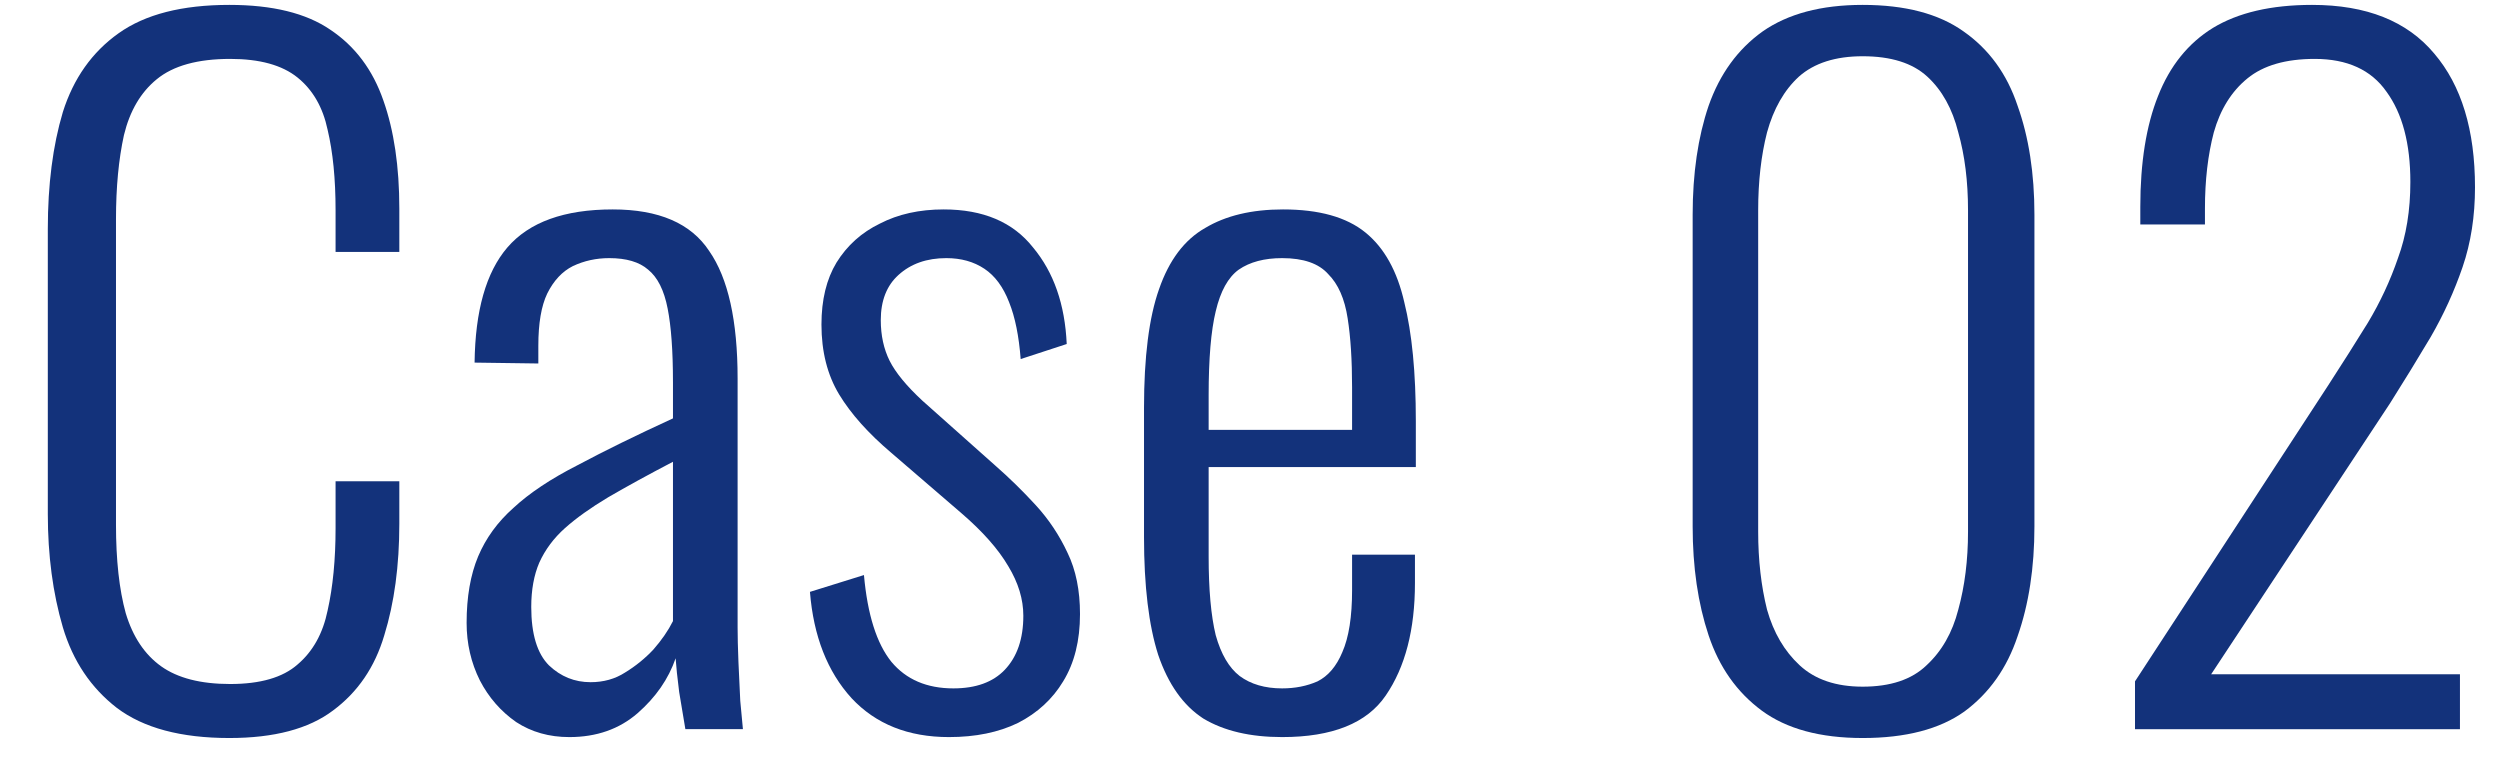 <svg width="48" height="15" viewBox="0 0 48 15" fill="none" xmlns="http://www.w3.org/2000/svg">
<path d="M40.992 14V13.082L44.698 7.404C44.97 6.984 45.225 6.582 45.463 6.197C45.701 5.8 45.894 5.386 46.041 4.956C46.2 4.525 46.279 4.038 46.279 3.494C46.279 2.757 46.126 2.179 45.82 1.76C45.526 1.34 45.066 1.131 44.443 1.131C43.888 1.131 43.457 1.255 43.151 1.505C42.845 1.754 42.63 2.1 42.505 2.542C42.392 2.972 42.335 3.46 42.335 4.004V4.31H41.094V3.97C41.094 3.12 41.208 2.411 41.434 1.845C41.661 1.267 42.012 0.83 42.488 0.536C42.975 0.241 43.61 0.094 44.392 0.094C45.435 0.094 46.217 0.405 46.738 1.029C47.26 1.641 47.52 2.496 47.52 3.596C47.52 4.151 47.441 4.661 47.282 5.126C47.123 5.59 46.919 6.038 46.67 6.469C46.421 6.888 46.16 7.313 45.888 7.744L42.454 12.946H47.231V14H40.992Z" fill="#13327B"/>
<path d="M35.763 14.17C34.947 14.17 34.301 13.994 33.825 13.643C33.349 13.291 33.009 12.81 32.805 12.198C32.601 11.586 32.499 10.889 32.499 10.107V4.123C32.499 3.329 32.601 2.632 32.805 2.032C33.02 1.42 33.366 0.944 33.842 0.604C34.329 0.264 34.97 0.094 35.763 0.094C36.579 0.094 37.225 0.264 37.701 0.604C38.188 0.944 38.534 1.42 38.738 2.032C38.953 2.632 39.061 3.329 39.061 4.123V10.107C39.061 10.9 38.953 11.603 38.738 12.215C38.534 12.827 38.194 13.308 37.718 13.66C37.242 14 36.59 14.17 35.763 14.17ZM35.763 13.184C36.296 13.184 36.704 13.048 36.987 12.776C37.282 12.504 37.486 12.147 37.599 11.705C37.724 11.251 37.786 10.753 37.786 10.209V4.038C37.786 3.482 37.724 2.984 37.599 2.542C37.486 2.088 37.287 1.731 37.004 1.471C36.721 1.21 36.307 1.08 35.763 1.08C35.242 1.08 34.834 1.21 34.539 1.471C34.256 1.731 34.052 2.088 33.927 2.542C33.814 2.984 33.757 3.482 33.757 4.038V10.209C33.757 10.753 33.814 11.251 33.927 11.705C34.052 12.147 34.261 12.504 34.556 12.776C34.851 13.048 35.253 13.184 35.763 13.184Z" fill="#13327B"/>
<path d="M24.617 14.152C24.005 14.152 23.501 14.034 23.104 13.796C22.719 13.546 22.43 13.138 22.237 12.572C22.056 12.005 21.965 11.251 21.965 10.31V7.829C21.965 6.854 22.061 6.095 22.254 5.551C22.447 4.995 22.741 4.604 23.138 4.378C23.535 4.14 24.033 4.021 24.634 4.021C25.325 4.021 25.852 4.168 26.215 4.463C26.578 4.757 26.827 5.205 26.963 5.806C27.11 6.395 27.184 7.154 27.184 8.084V8.968H23.206V10.684C23.206 11.319 23.251 11.823 23.342 12.197C23.444 12.56 23.597 12.821 23.801 12.979C24.016 13.138 24.288 13.217 24.617 13.217C24.866 13.217 25.093 13.172 25.297 13.082C25.501 12.979 25.66 12.793 25.773 12.521C25.898 12.237 25.96 11.841 25.96 11.331V10.65H27.167V11.194C27.167 12.09 26.98 12.809 26.606 13.354C26.243 13.886 25.58 14.152 24.617 14.152ZM23.206 8.254H25.96V7.438C25.96 6.916 25.932 6.474 25.875 6.112C25.818 5.738 25.694 5.454 25.501 5.262C25.32 5.058 25.025 4.956 24.617 4.956C24.277 4.956 23.999 5.029 23.784 5.177C23.58 5.324 23.433 5.59 23.342 5.976C23.251 6.35 23.206 6.888 23.206 7.591V8.254Z" fill="#13327B"/>
<path d="M18.22 14.152C17.438 14.152 16.815 13.903 16.35 13.405C15.886 12.895 15.619 12.214 15.551 11.364L16.588 11.041C16.656 11.801 16.832 12.356 17.115 12.707C17.399 13.047 17.795 13.217 18.305 13.217C18.736 13.217 19.065 13.098 19.291 12.861C19.529 12.611 19.648 12.265 19.648 11.823C19.648 11.506 19.552 11.189 19.359 10.871C19.167 10.543 18.866 10.203 18.458 9.852L17.115 8.696C16.673 8.322 16.339 7.948 16.112 7.574C15.886 7.2 15.772 6.752 15.772 6.231C15.772 5.755 15.869 5.358 16.061 5.041C16.265 4.712 16.543 4.463 16.894 4.293C17.246 4.111 17.654 4.021 18.118 4.021C18.878 4.021 19.45 4.264 19.835 4.752C20.232 5.228 20.447 5.845 20.481 6.605L19.597 6.894C19.563 6.452 19.49 6.089 19.376 5.806C19.263 5.511 19.104 5.296 18.9 5.16C18.696 5.024 18.453 4.956 18.169 4.956C17.795 4.956 17.489 5.063 17.251 5.279C17.025 5.483 16.911 5.772 16.911 6.146C16.911 6.44 16.968 6.701 17.081 6.928C17.195 7.154 17.404 7.409 17.71 7.693L19.104 8.934C19.376 9.172 19.637 9.427 19.886 9.699C20.136 9.971 20.34 10.277 20.498 10.617C20.657 10.945 20.736 11.336 20.736 11.79C20.736 12.3 20.629 12.73 20.413 13.082C20.209 13.421 19.92 13.688 19.546 13.88C19.172 14.062 18.73 14.152 18.22 14.152Z" fill="#13327B"/>
<path d="M10.931 14.152C10.546 14.152 10.206 14.056 9.911 13.864C9.617 13.659 9.384 13.393 9.214 13.065C9.044 12.725 8.959 12.356 8.959 11.96C8.959 11.461 9.033 11.036 9.18 10.684C9.328 10.333 9.554 10.021 9.86 9.75C10.166 9.466 10.575 9.194 11.085 8.934C11.595 8.662 12.207 8.361 12.921 8.033V7.336C12.921 6.735 12.886 6.265 12.819 5.925C12.751 5.573 12.626 5.324 12.444 5.177C12.274 5.029 12.025 4.956 11.697 4.956C11.447 4.956 11.215 5.007 10.999 5.109C10.796 5.211 10.631 5.386 10.507 5.636C10.393 5.874 10.336 6.208 10.336 6.639V6.979L9.112 6.962C9.124 5.964 9.333 5.228 9.741 4.752C10.161 4.264 10.835 4.021 11.764 4.021C12.649 4.021 13.266 4.287 13.617 4.82C13.98 5.341 14.162 6.157 14.162 7.268V12.044C14.162 12.214 14.167 12.435 14.178 12.707C14.19 12.968 14.201 13.217 14.213 13.456C14.235 13.694 14.252 13.875 14.264 13.999H13.159C13.124 13.784 13.085 13.546 13.04 13.286C13.005 13.014 12.983 12.798 12.972 12.639C12.835 13.036 12.592 13.387 12.241 13.694C11.889 13.999 11.453 14.152 10.931 14.152ZM11.339 13.098C11.589 13.098 11.81 13.036 12.002 12.912C12.207 12.787 12.388 12.639 12.546 12.47C12.705 12.288 12.83 12.107 12.921 11.925V8.866C12.444 9.115 12.031 9.342 11.68 9.546C11.339 9.75 11.062 9.948 10.847 10.14C10.631 10.333 10.467 10.554 10.354 10.803C10.252 11.041 10.2 11.325 10.2 11.653C10.2 12.175 10.314 12.549 10.54 12.775C10.767 12.991 11.034 13.098 11.339 13.098Z" fill="#13327B"/>
<path d="M4.403 14.17C3.474 14.17 2.754 13.977 2.244 13.592C1.745 13.206 1.4 12.691 1.207 12.045C1.014 11.387 0.918 10.662 0.918 9.869V4.395C0.918 3.545 1.014 2.797 1.207 2.151C1.411 1.505 1.768 1 2.278 0.638C2.788 0.275 3.496 0.094 4.403 0.094C5.23 0.094 5.876 0.252 6.341 0.57C6.817 0.887 7.157 1.34 7.361 1.93C7.565 2.508 7.667 3.199 7.667 4.004V4.837H6.443V4.038C6.443 3.437 6.392 2.921 6.29 2.491C6.199 2.06 6.007 1.726 5.712 1.488C5.417 1.25 4.987 1.131 4.42 1.131C3.797 1.131 3.326 1.261 3.009 1.522C2.703 1.771 2.493 2.128 2.38 2.593C2.278 3.057 2.227 3.596 2.227 4.208V10.073C2.227 10.753 2.289 11.319 2.414 11.773C2.55 12.226 2.777 12.566 3.094 12.793C3.411 13.019 3.853 13.133 4.42 13.133C4.998 13.133 5.429 13.008 5.712 12.759C6.007 12.509 6.199 12.164 6.29 11.722C6.392 11.268 6.443 10.741 6.443 10.141V9.24H7.667V10.056C7.667 10.86 7.571 11.574 7.378 12.198C7.197 12.81 6.868 13.291 6.392 13.643C5.927 13.994 5.264 14.17 4.403 14.17Z" fill="#13327B"/>
</svg>
